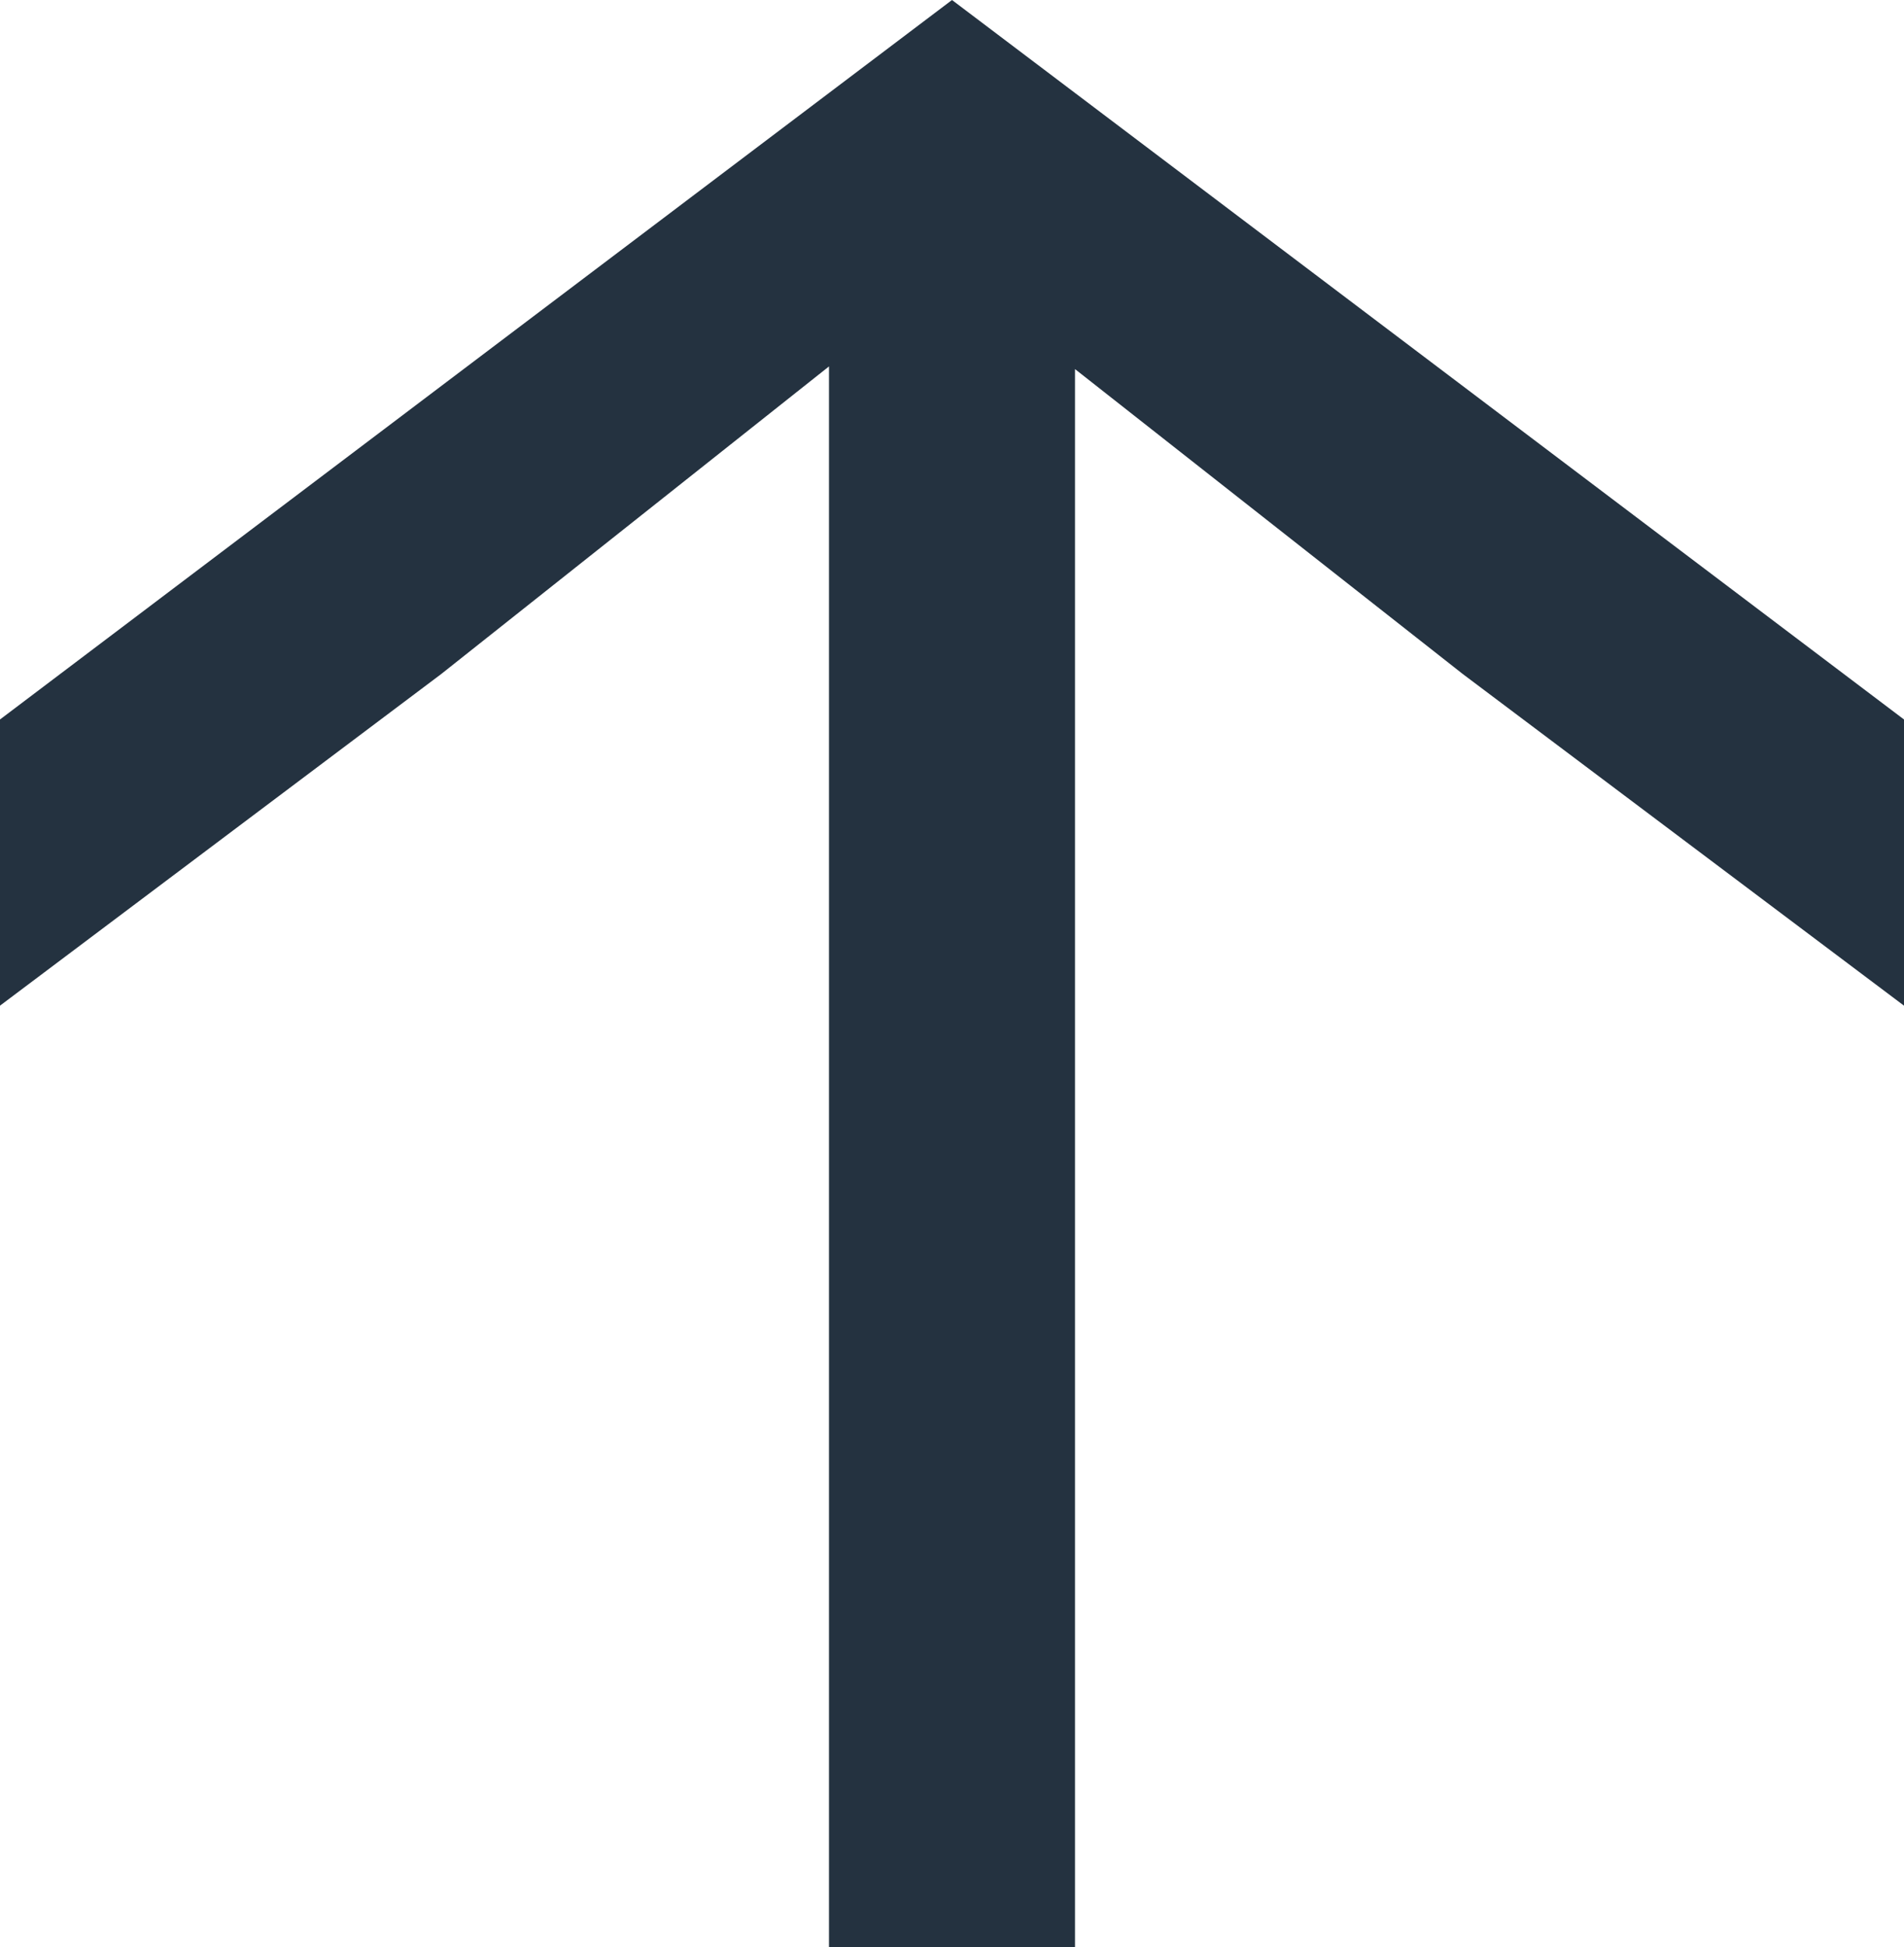 <svg xmlns="http://www.w3.org/2000/svg" width="71.2" height="72.8" viewBox="0 0 71.2 72.8">
  <g id="Gruppe_237" data-name="Gruppe 237" transform="translate(0 72.8)">
    <g id="Gruppe_236" data-name="Gruppe 236" transform="translate(35.6 -72.8)">
      <path id="Pfad_93" data-name="Pfad 93" d="M0,0-35.6,26.9V37.6l16.5-12.4L-4.6,13.7V72.8H4.6v-59L19.1,25.2,35.6,37.6V26.9Z" fill="#243240"/>
    </g>
  </g>
</svg>
